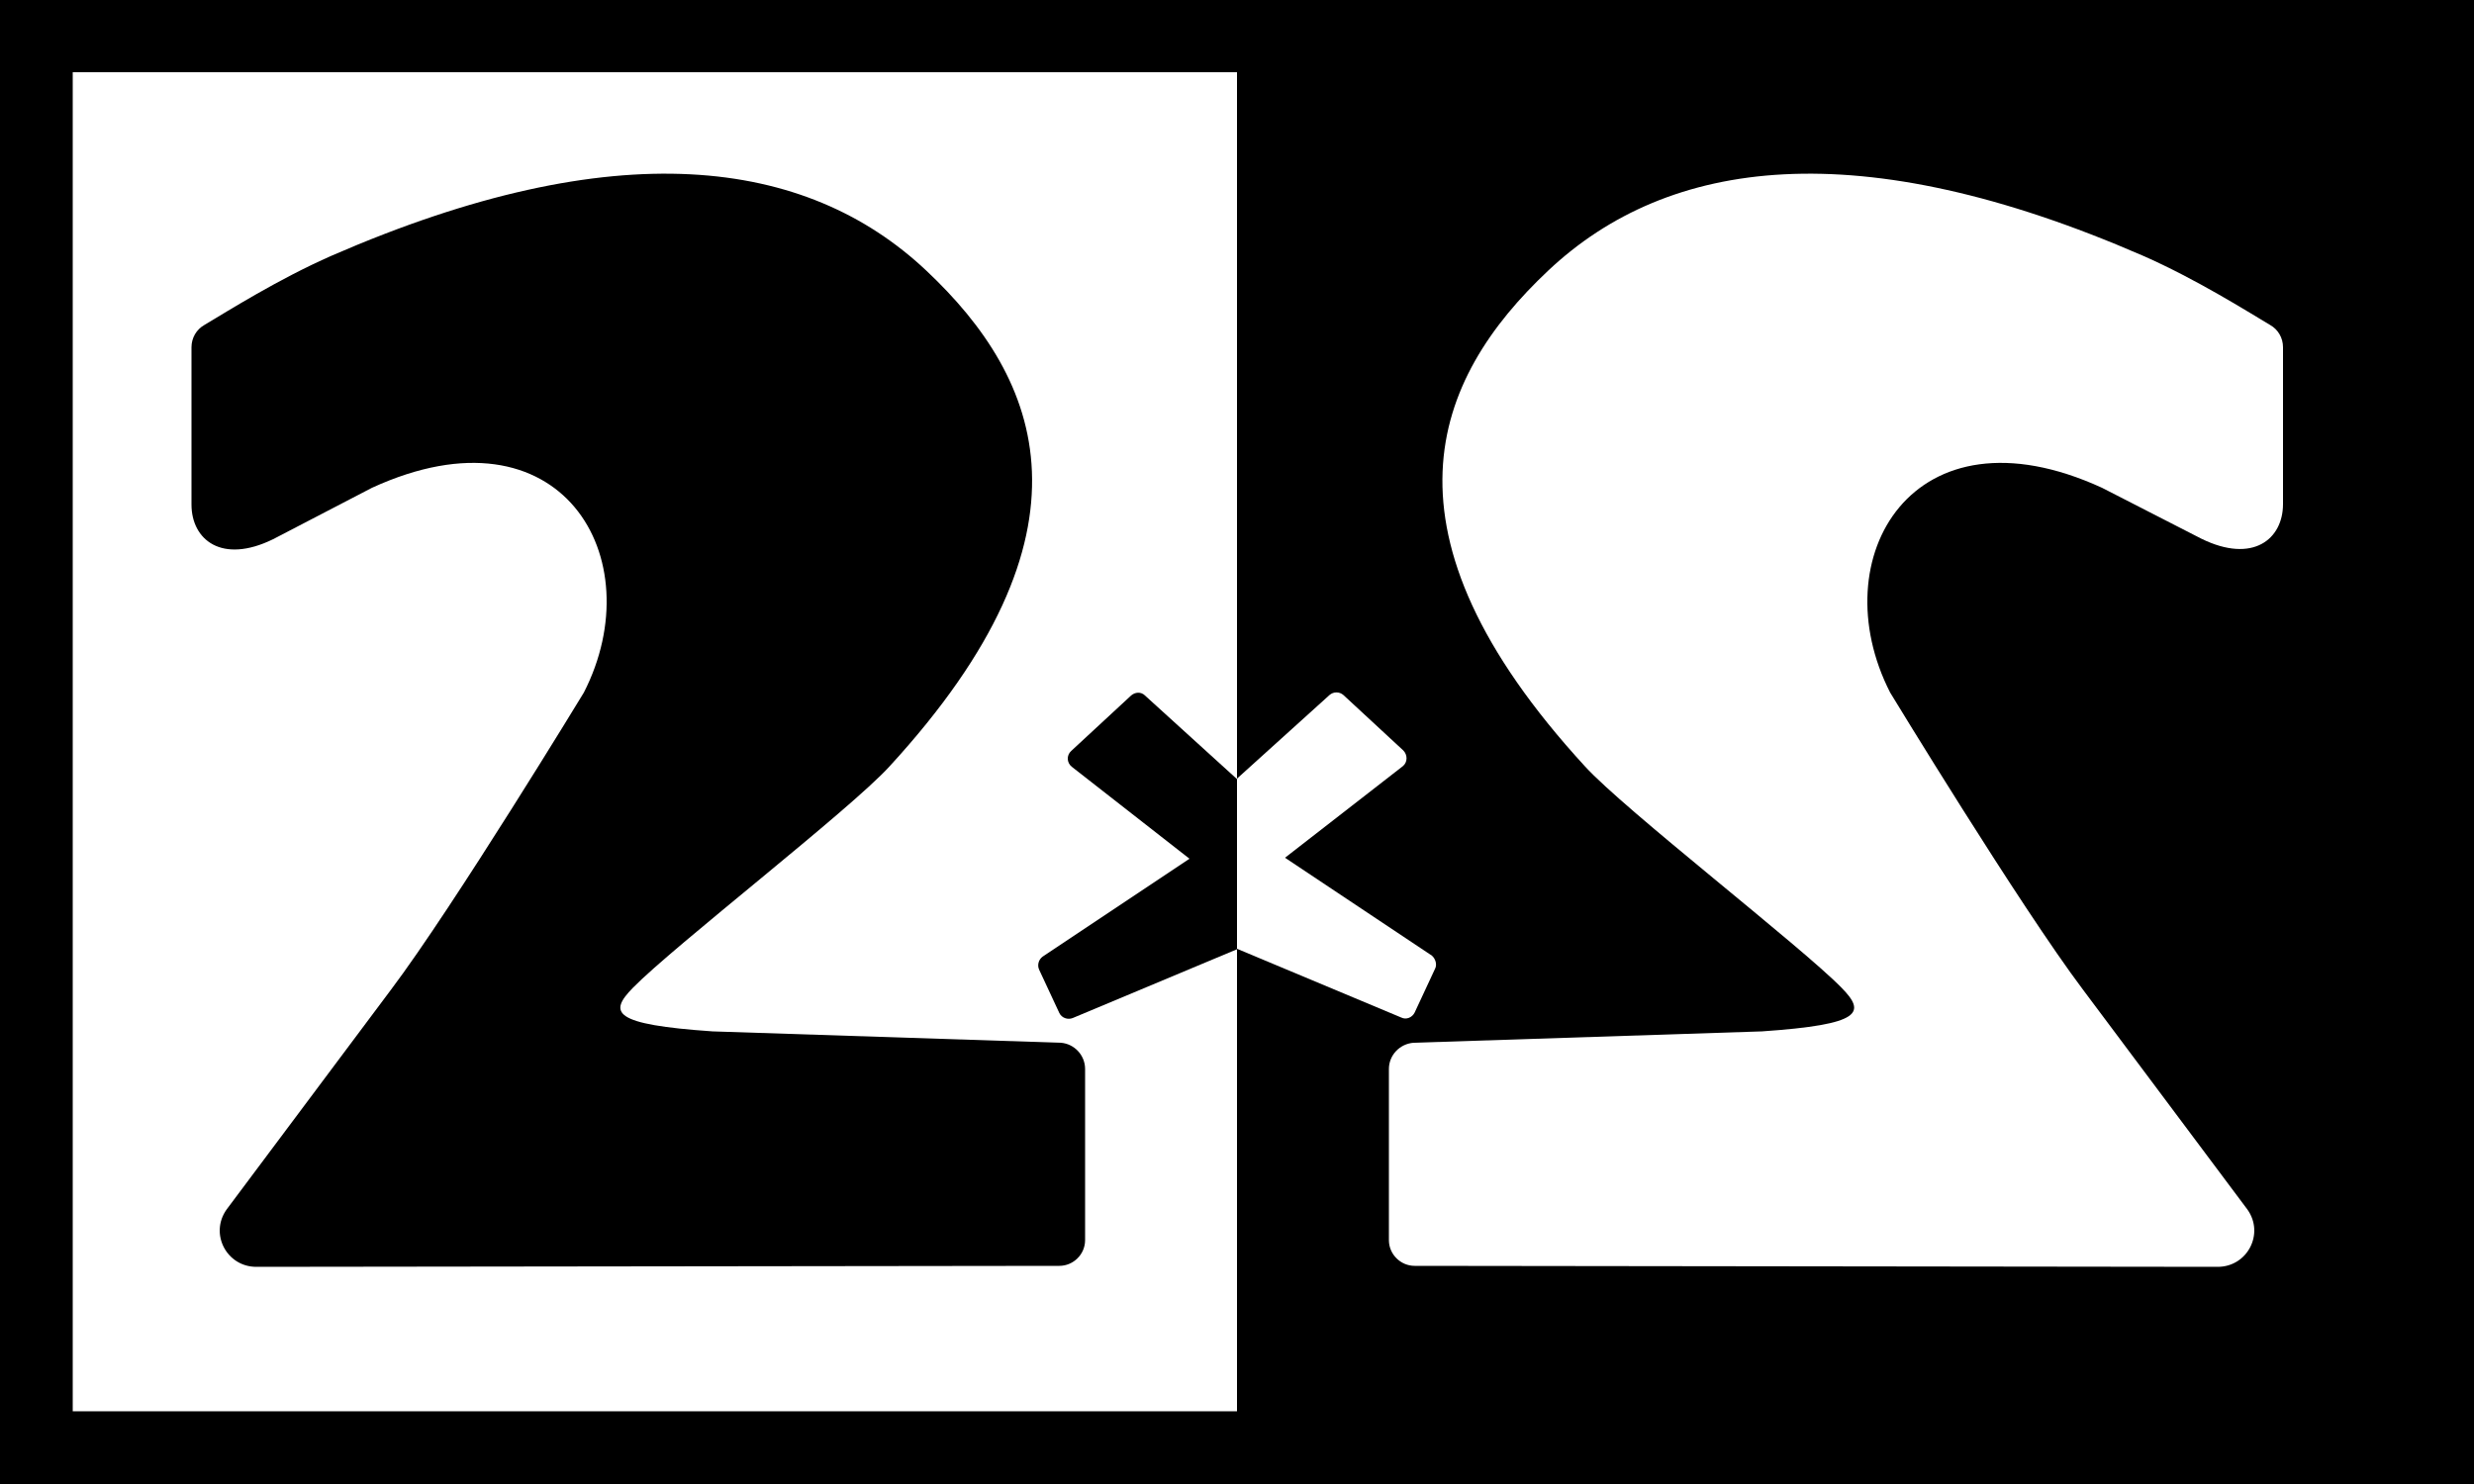 <?xml version="1.0" encoding="utf-8"?>
<!-- Generator: Adobe Illustrator 27.0.1, SVG Export Plug-In . SVG Version: 6.00 Build 0)  -->
<svg version="1.1" id="Слой_1" xmlns="http://www.w3.org/2000/svg" xmlns:xlink="http://www.w3.org/1999/xlink" x="0px" y="0px"
	 width="500px" height="300px" viewBox="0 0 500 300" style="enable-background:new 0 0 500 300;" xml:space="preserve">
<rect x="0" y="0" width="500" height="300" fill="#808080" stroke="none"/>
<style type="text/css">
	.st0{fill:#FFFFFF;}
</style>
<g>
	<polygon points="264.7,0 235.3,0 0,0 0,300 235.3,300 264.7,300 500,300 500,0 	"/>
	<rect x="14.7" y="14.6" class="st0" width="235.3" height="270.7"/>
	<rect x="250" y="14.6" width="235.3" height="270.7"/>
	<path class="st0" d="M280.7,216.1v34.6c0,2.9,2.4,5.2,5.2,5.2l162.3,0.2c6,0,9.5-6.7,6-11.6L421,200.1c-12.8-17-39-60.1-39-60.1
		c-13.9-27.2,4.6-58.9,42.8-41.4l20.1,10.3c10.4,5.1,16.5,0.1,16.5-7V70.2c0-1.9-1-3.6-2.6-4.5c-4.7-2.8-15-9.3-25.7-14
		c-57.4-25-95.9-19.9-120.2,3c-23.4,22-36,52.9,7.4,100.2c8,8.8,43.7,36.4,51.9,44.8c4.9,5,4.2,7.4-16.1,8.8l-70.4,2.3
		C282.9,211,280.7,213.3,280.7,216.1z"/>
	<g>
		<path class="st0" d="M290,195.9l-4.1,8.8c-0.5,1-1.7,1.5-2.7,1L250,191.8v-34.4l18.7-16.9c0.8-0.7,2-0.7,2.8,0l12.1,11.2
			c0.9,0.9,0.9,2.4-0.1,3.2l-23.8,18.5l29.7,19.8C290.1,193.8,290.5,195,290,195.9z"/>
		<path d="M250,157.5v34.4l-33.2,13.9c-1,0.4-2.2,0-2.7-1l-4.1-8.8c-0.4-0.9-0.1-2,0.7-2.6l29.7-19.8L216.6,155
			c-1-0.8-1.1-2.3-0.1-3.2l12.1-11.2c0.8-0.7,2-0.8,2.8,0L250,157.5z"/>
	</g>
	<path d="M219.3,216.1v34.6c0,2.9-2.4,5.2-5.2,5.2l-162.3,0.2c-6,0-9.5-6.7-6-11.6L79,200.1c12.8-17,39-60.1,39-60.1
		c13.9-27.2-4.6-58.9-42.8-41.4L55.2,109c-10.4,5.1-16.5,0.1-16.5-7V70.2c0-1.9,1-3.6,2.6-4.5c4.7-2.8,15-9.3,25.7-14
		c57.4-25,95.9-19.9,120.2,3c23.4,22,36,52.9-7.4,100.2c-8,8.8-43.7,36.4-51.9,44.8c-4.9,5-4.2,7.4,16.1,8.8l70.4,2.3
		C217.1,211,219.3,213.3,219.3,216.1z"/>
</g>
</svg>
